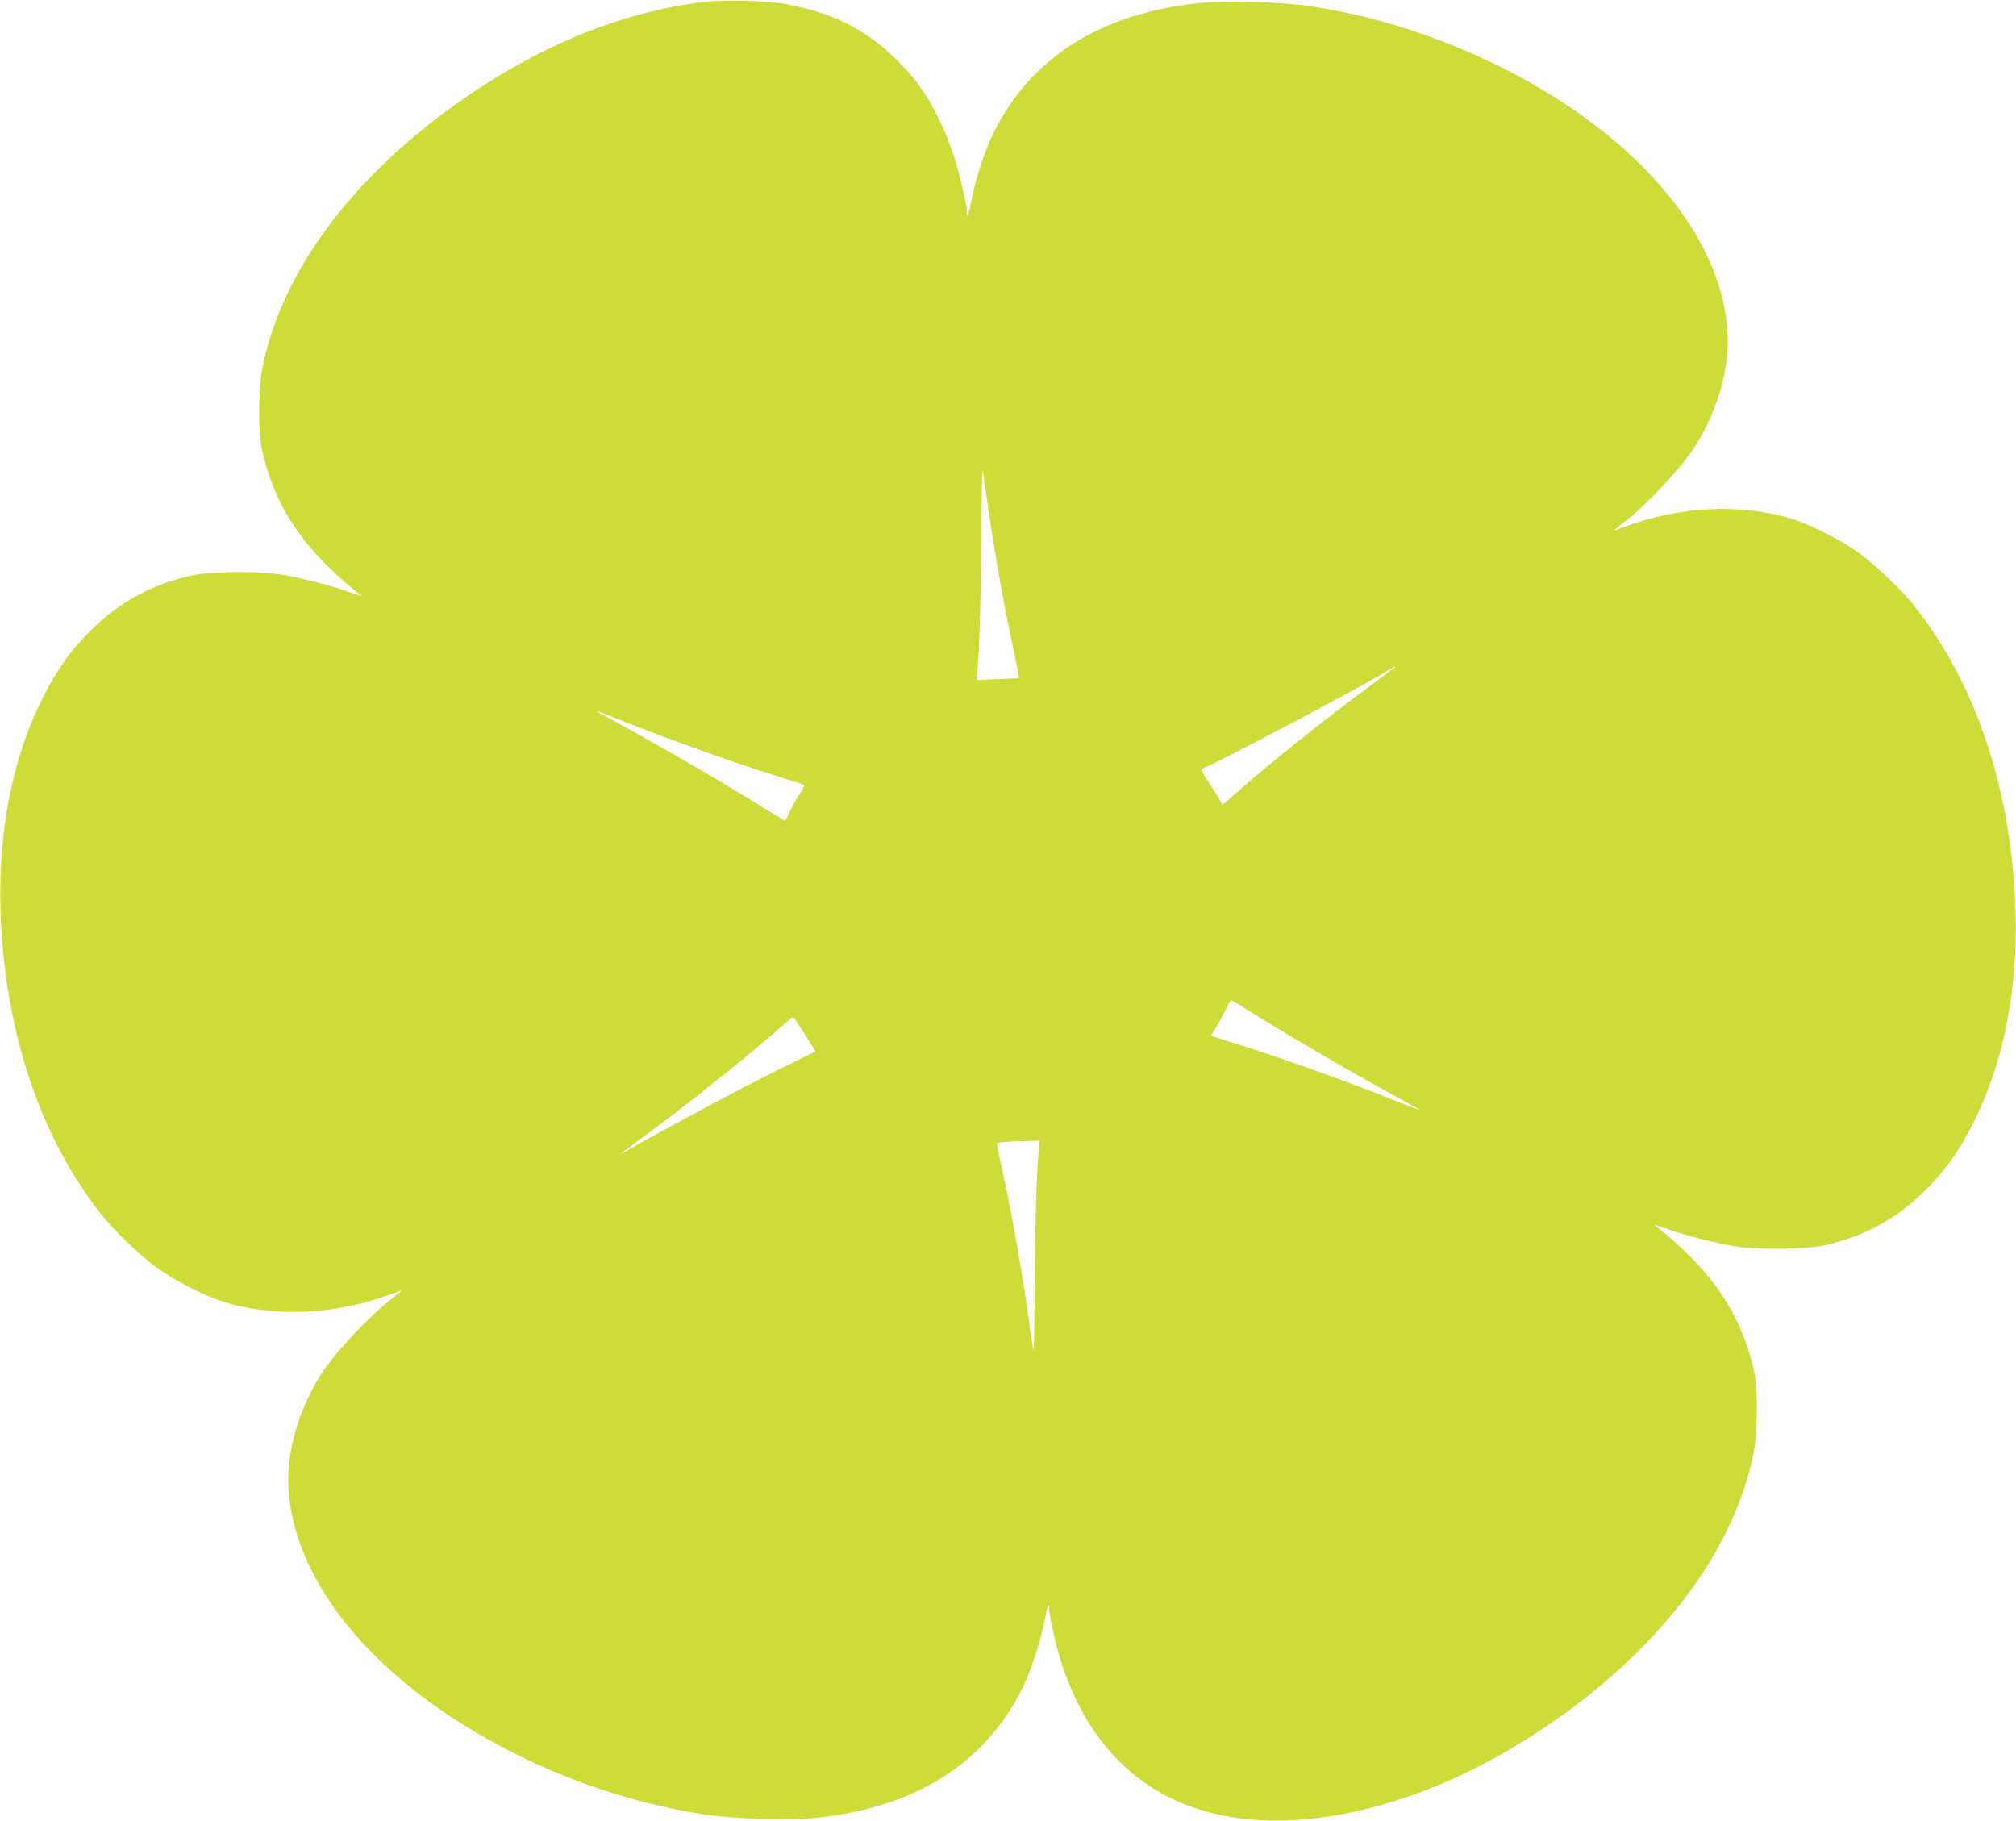 <?xml version="1.0" standalone="no"?>
<!DOCTYPE svg PUBLIC "-//W3C//DTD SVG 20010904//EN"
 "http://www.w3.org/TR/2001/REC-SVG-20010904/DTD/svg10.dtd">
<svg version="1.0" xmlns="http://www.w3.org/2000/svg"
 width="1280pt" height="1156pt" viewBox="0 0 1280 1156"
 preserveAspectRatio="xMidYMid meet">
<g transform="translate(0,1156) scale(0.1,-0.1)"
fill="#cddc39" stroke="none">
<path d="M4480 11549 c-238 -26 -508 -95 -764 -196 -435 -171 -908 -477 -1265
-819 -420 -402 -687 -844 -782 -1294 -29 -136 -32 -421 -5 -539 65 -290 201
-528 428 -747 45 -44 108 -100 138 -124 30 -24 59 -47 65 -52 5 -4 -28 6 -74
22 -116 43 -326 96 -455 115 -136 21 -442 16 -551 -9 -256 -58 -457 -168 -641
-351 -129 -128 -210 -243 -305 -430 -189 -375 -281 -841 -266 -1345 24 -754
247 -1431 636 -1925 82 -105 256 -272 362 -347 112 -80 301 -176 419 -213 324
-100 715 -82 1066 50 35 13 64 23 64 21 0 -2 -26 -23 -57 -47 -135 -102 -347
-325 -441 -464 -137 -204 -222 -465 -222 -685 1 -564 440 -1161 1177 -1600
444 -266 968 -455 1468 -530 180 -28 554 -38 717 -20 621 67 1060 344 1298
819 53 107 113 287 140 420 20 105 30 134 30 92 0 -12 9 -68 21 -124 114 -550
396 -934 816 -1112 423 -178 982 -146 1587 92 435 171 909 477 1265 819 420
402 687 844 782 1294 29 136 32 421 5 539 -65 290 -201 528 -428 747 -45 44
-108 100 -138 124 -30 24 -59 47 -65 52 -5 4 28 -6 74 -22 116 -43 326 -96
455 -115 136 -21 442 -16 551 9 256 58 457 168 641 351 129 128 210 243 305
430 189 375 281 841 266 1345 -24 754 -247 1431 -636 1925 -82 105 -256 272
-362 347 -112 80 -301 176 -419 213 -324 100 -715 82 -1066 -50 -35 -13 -64
-23 -64 -21 0 2 26 23 57 47 135 102 347 325 441 464 137 204 222 465 222 685
-1 564 -440 1161 -1177 1600 -444 266 -968 455 -1468 530 -180 28 -554 38
-717 20 -621 -67 -1060 -344 -1298 -819 -53 -107 -113 -287 -140 -420 -20
-105 -30 -134 -30 -92 0 38 -41 221 -70 316 -84 268 -186 455 -340 618 -203
216 -431 336 -745 392 -108 20 -387 27 -505 14z m1780 -3114 c41 -305 112
-715 172 -986 22 -104 39 -191 37 -193 -2 -2 -64 -6 -137 -8 l-133 -5 6 51
c13 119 25 549 26 921 1 227 5 381 9 355 4 -25 13 -85 20 -135z m2576 -1128
c-16 -12 -93 -69 -170 -126 -278 -206 -628 -487 -833 -669 l-72 -63 -17 33
c-9 18 -41 69 -71 113 -30 44 -50 81 -44 83 76 25 1028 528 1181 624 53 33 67
36 26 5z m-4901 -317 c328 -131 775 -290 1039 -370 71 -22 131 -41 133 -44 2
-2 -12 -30 -33 -61 -20 -32 -47 -82 -61 -111 -13 -30 -27 -54 -30 -54 -2 0
-80 47 -171 103 -271 169 -640 381 -997 576 -51 28 -38 24 120 -39z m4053
-1883 c271 -169 640 -381 997 -576 51 -28 38 -24 -120 39 -328 131 -775 290
-1039 370 -71 22 -131 41 -133 44 -3 3 4 17 15 33 11 15 39 65 62 111 23 45
44 82 47 82 3 0 80 -47 171 -103z m-2871 -125 c35 -53 62 -97 60 -98 -1 -1
-63 -31 -137 -67 -226 -107 -827 -427 -1077 -572 l-28 -17 29 24 c16 13 93 70
170 127 275 204 687 536 856 689 39 36 46 39 55 25 6 -9 38 -59 72 -111z
m1479 -714 c-14 -120 -26 -548 -27 -923 -1 -248 -5 -381 -10 -350 -4 28 -17
118 -29 200 -44 316 -114 708 -171 959 -16 70 -29 134 -29 142 0 10 24 14 103
17 56 1 117 4 135 5 l33 2 -5 -52z"/>
</g>
</svg>
